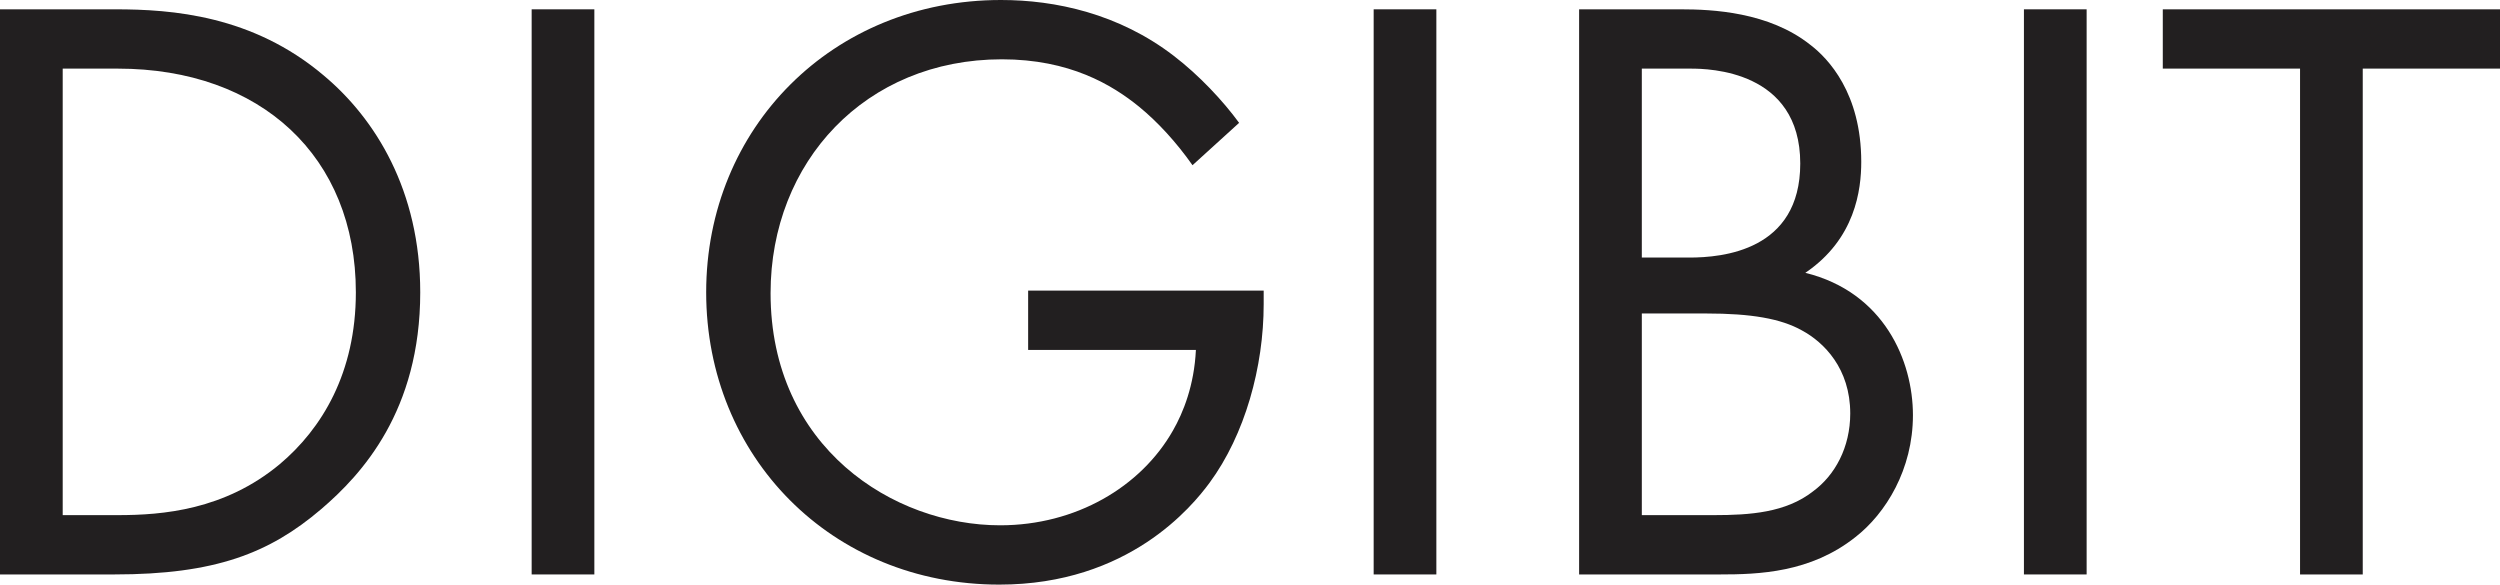 <?xml version="1.0" encoding="UTF-8"?>
<svg id="Layer_2" data-name="Layer 2" xmlns="http://www.w3.org/2000/svg" viewBox="0 0 1180.255 275.996">
  <g id="Layer_1-2" data-name="Layer 1">
    <g>
      <path d="M0,4.4h54.399c26.799,0,64.799,2.8,98.398,31.2,24.399,20.399,45.599,54.399,45.599,102.398,0,55.999-27.6,85.999-46.799,102.398-24.399,20.799-49.999,30.799-97.599,30.799H0V4.4ZM29.6,243.196h26c21.2,0,50.399-2.4,76.399-24,20-16.8,36-43.2,36-81.199,0-63.999-44.799-105.599-112.398-105.599h-26v210.797Z" style="fill: #221f20; stroke-width: 0px;"/>
      <path d="M280.595,4.4v266.796h-29.6V4.4h29.6Z" style="fill: #221f20; stroke-width: 0px;"/>
      <path d="M485.388,137.198h111.198v6.4c0,29.6-8.8,61.599-25.6,84.399-8,10.8-38,47.999-99.199,47.999-79.199,0-138.398-60.399-138.398-137.998S392.989,0,472.588,0c25.6,0,55.599,6.4,81.599,26.399,12,9.2,23.2,21.2,30.799,31.6l-22,20c-7.6-10.8-16.4-20.399-25.2-27.6-12.8-10.399-32.799-22.399-64.799-22.399-64.399,0-109.198,48.399-109.198,110.398,0,72.799,57.999,109.598,108.398,109.598,35.6,0,66.399-18,81.599-44.799,4.8-8.4,10-21.2,10.8-38h-79.199v-28Z" style="fill: #221f20; stroke-width: 0px;"/>
      <path d="M678.108,4.4v266.796h-29.6V4.4h29.6Z" style="fill: #221f20; stroke-width: 0px;"/>
      <path d="M793.502,4.4c14.8,0,41.599,1.2,61.199,16.8,8.4,6.4,24,22.8,24,55.199,0,13.2-2.8,36.399-26.4,52.399,37.2,9.2,50.799,41.6,50.799,67.199s-12.8,46.399-27.2,57.599c-21.2,16.8-45.599,17.6-63.999,17.6h-66.399V4.4h48ZM775.103,121.598h22.4c15.6,0,52.399-3.2,52.399-44.399,0-44-43.199-44.799-51.599-44.799h-23.2v89.199ZM775.103,243.196h34c17.2,0,34-1.2,46.799-11.2,10.4-7.6,17.6-20.8,17.6-36.8,0-21.2-12.4-33.599-22.8-39.199-10-5.6-24-8-45.199-8h-30.399v95.199Z" style="fill: #221f20; stroke-width: 0px;"/>
      <path d="M985.102,4.4v266.796h-29.6V4.4h29.6Z" style="fill: #221f20; stroke-width: 0px;"/>
      <path d="M1115.457,32.399v238.796h-29.6V32.399h-64.799V4.4h159.197v28h-64.799Z" style="fill: #221f20; stroke-width: 0px;"/>
    </g>
  </g>
</svg>